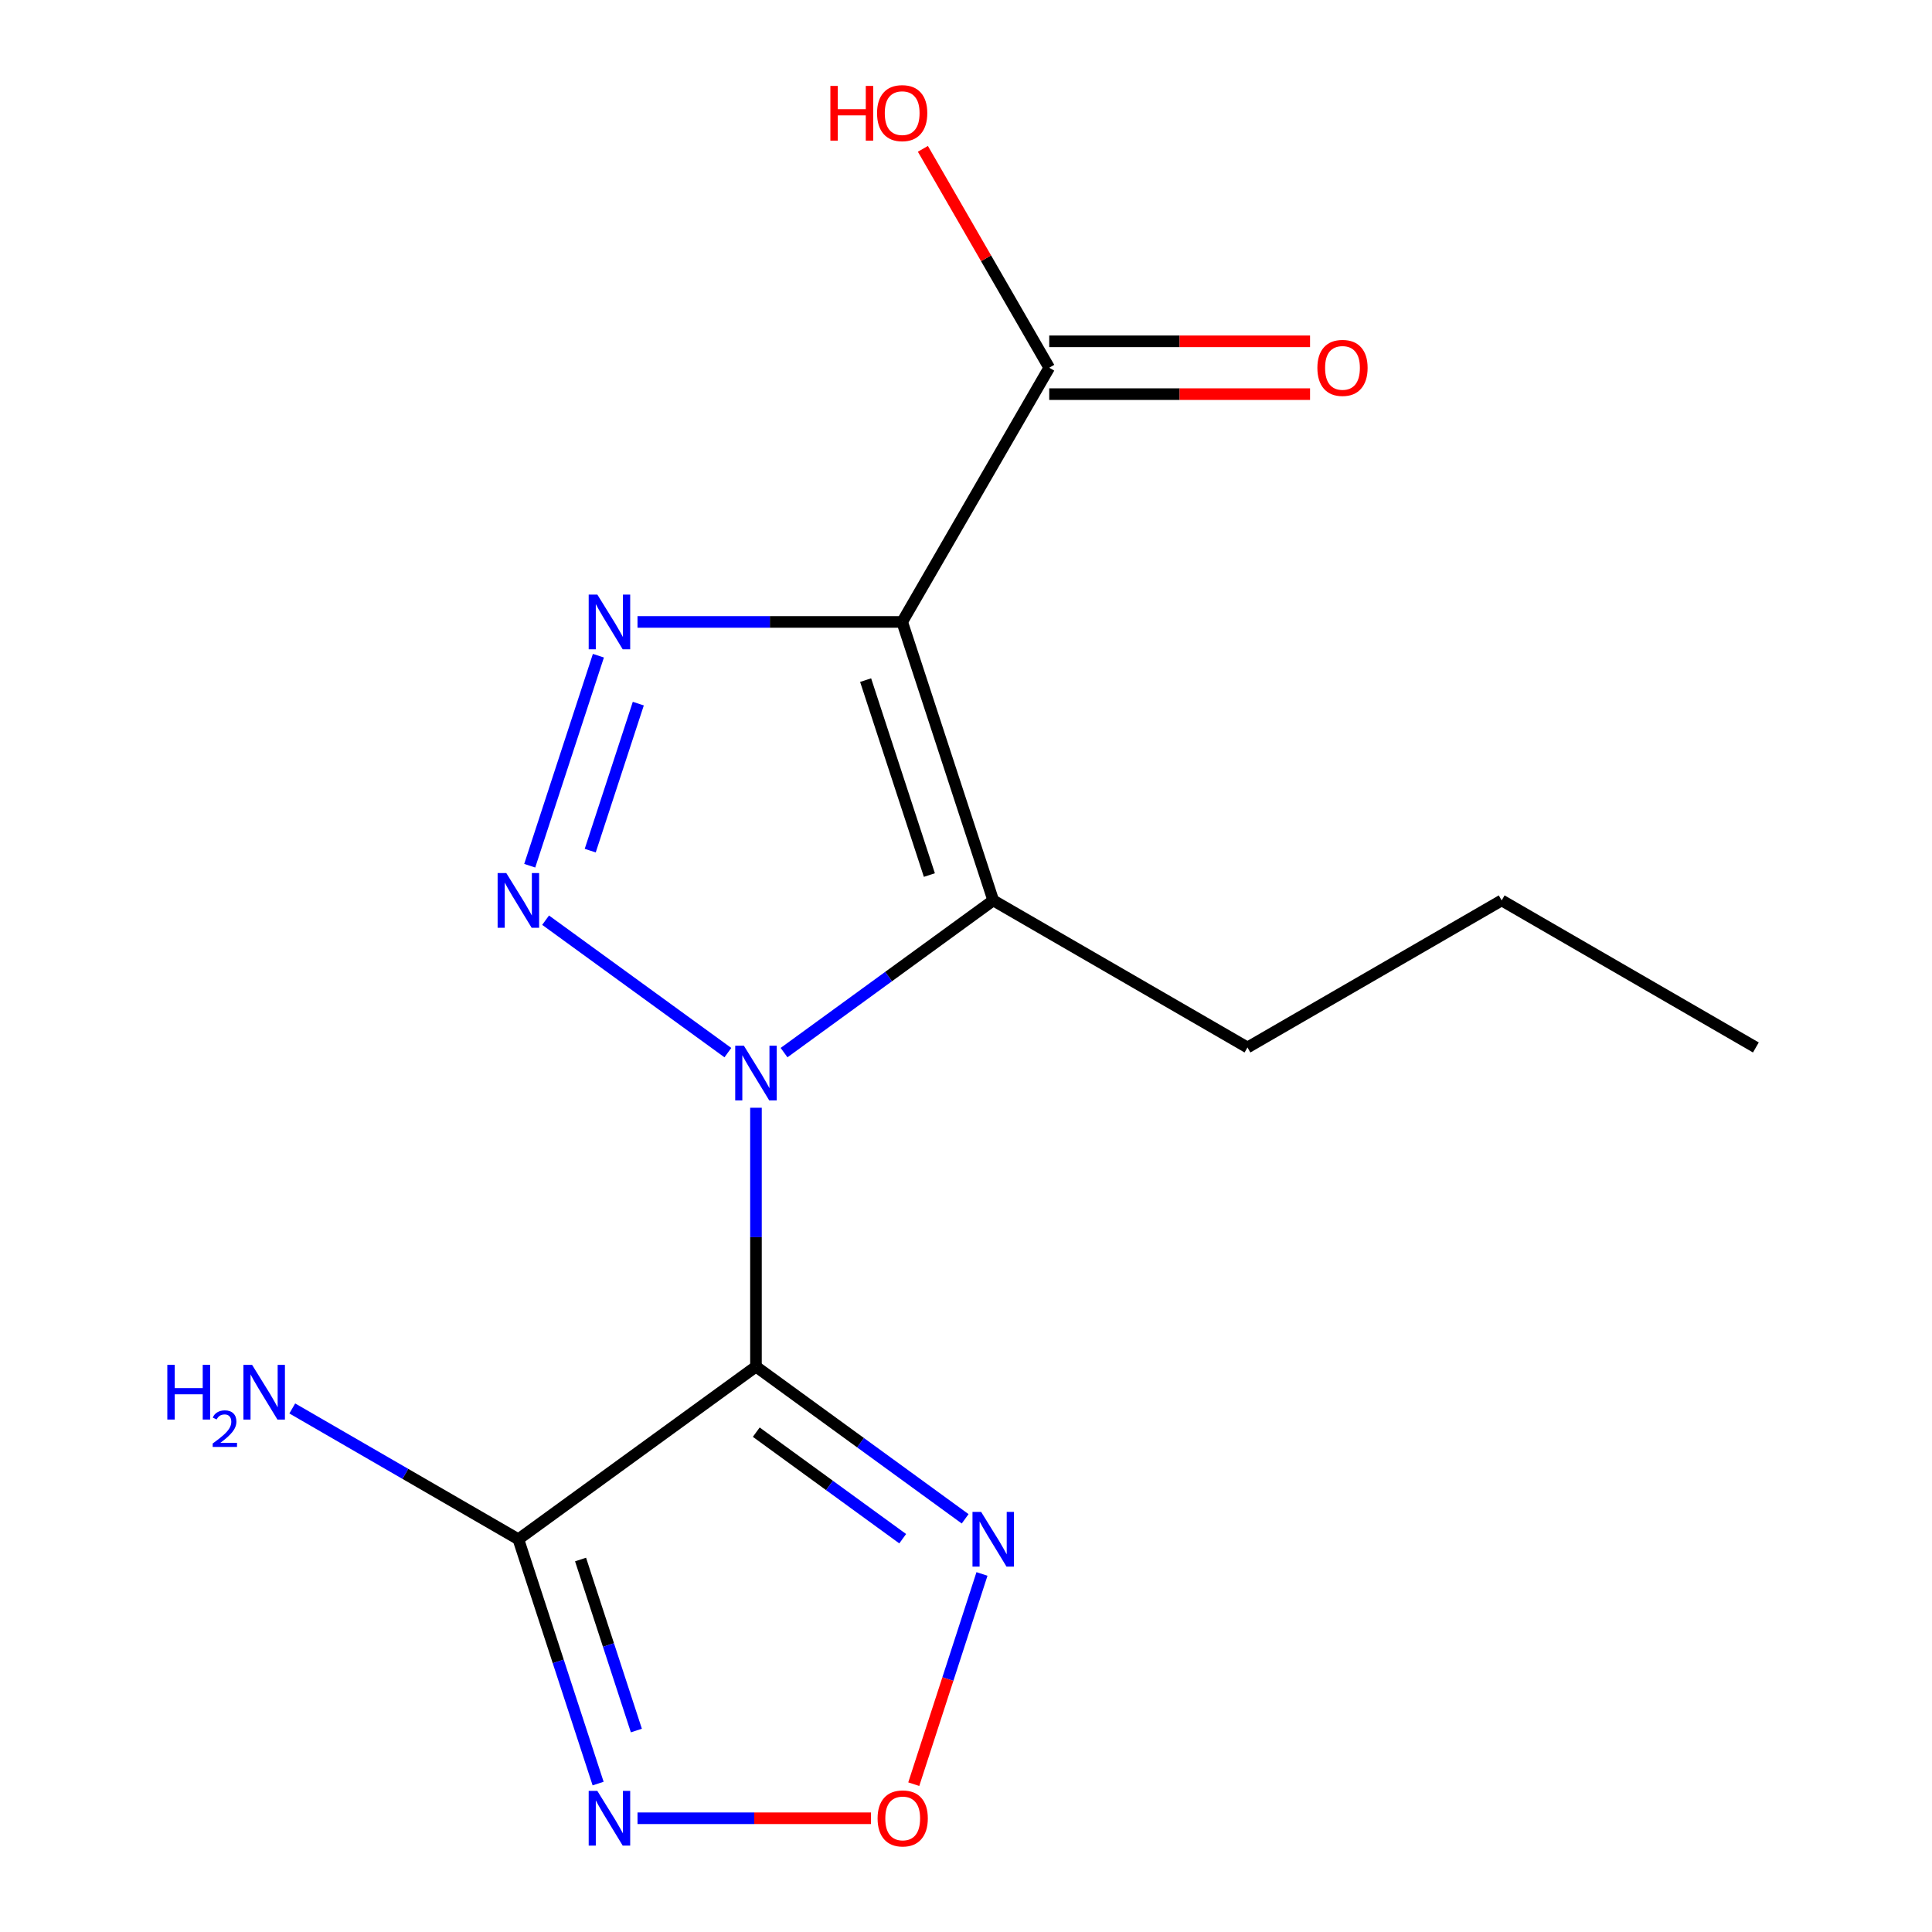 <?xml version='1.0' encoding='iso-8859-1'?>
<svg version='1.1' baseProfile='full'
              xmlns='http://www.w3.org/2000/svg'
                      xmlns:rdkit='http://www.rdkit.org/xml'
                      xmlns:xlink='http://www.w3.org/1999/xlink'
                  xml:space='preserve'
width='1000px' height='1000px' viewBox='0 0 1000 1000'>
<!-- END OF HEADER -->
<rect style='opacity:1.0;fill:#FFFFFF;stroke:none' width='1000' height='1000' x='0' y='0'> </rect>
<path class='bond-0' d='M 391.288,573.369 L 391.288,640.362' style='fill:none;fill-rule:evenodd;stroke:#0000FF;stroke-width:6px;stroke-linecap:butt;stroke-linejoin:miter;stroke-opacity:1' />
<path class='bond-0' d='M 391.288,640.362 L 391.288,707.355' style='fill:none;fill-rule:evenodd;stroke:#000000;stroke-width:6px;stroke-linecap:butt;stroke-linejoin:miter;stroke-opacity:1' />
<path class='bond-1' d='M 376.748,544.844 L 282.402,476.287' style='fill:none;fill-rule:evenodd;stroke:#0000FF;stroke-width:6px;stroke-linecap:butt;stroke-linejoin:miter;stroke-opacity:1' />
<path class='bond-3' d='M 405.825,544.832 L 459.962,505.44' style='fill:none;fill-rule:evenodd;stroke:#0000FF;stroke-width:6px;stroke-linecap:butt;stroke-linejoin:miter;stroke-opacity:1' />
<path class='bond-3' d='M 459.962,505.44 L 514.098,466.048' style='fill:none;fill-rule:evenodd;stroke:#000000;stroke-width:6px;stroke-linecap:butt;stroke-linejoin:miter;stroke-opacity:1' />
<path class='bond-5' d='M 391.288,707.355 L 268.311,796.717' style='fill:none;fill-rule:evenodd;stroke:#000000;stroke-width:6px;stroke-linecap:butt;stroke-linejoin:miter;stroke-opacity:1' />
<path class='bond-6' d='M 391.288,707.355 L 445.425,746.747' style='fill:none;fill-rule:evenodd;stroke:#000000;stroke-width:6px;stroke-linecap:butt;stroke-linejoin:miter;stroke-opacity:1' />
<path class='bond-6' d='M 445.425,746.747 L 499.561,786.139' style='fill:none;fill-rule:evenodd;stroke:#0000FF;stroke-width:6px;stroke-linecap:butt;stroke-linejoin:miter;stroke-opacity:1' />
<path class='bond-6' d='M 391.442,741.281 L 429.338,768.856' style='fill:none;fill-rule:evenodd;stroke:#000000;stroke-width:6px;stroke-linecap:butt;stroke-linejoin:miter;stroke-opacity:1' />
<path class='bond-6' d='M 429.338,768.856 L 467.233,796.43' style='fill:none;fill-rule:evenodd;stroke:#0000FF;stroke-width:6px;stroke-linecap:butt;stroke-linejoin:miter;stroke-opacity:1' />
<path class='bond-4' d='M 274.181,448.097 L 309.729,339.39' style='fill:none;fill-rule:evenodd;stroke:#0000FF;stroke-width:6px;stroke-linecap:butt;stroke-linejoin:miter;stroke-opacity:1' />
<path class='bond-4' d='M 305.501,440.289 L 330.384,364.194' style='fill:none;fill-rule:evenodd;stroke:#0000FF;stroke-width:6px;stroke-linecap:butt;stroke-linejoin:miter;stroke-opacity:1' />
<path class='bond-2' d='M 466.964,321.911 L 514.098,466.048' style='fill:none;fill-rule:evenodd;stroke:#000000;stroke-width:6px;stroke-linecap:butt;stroke-linejoin:miter;stroke-opacity:1' />
<path class='bond-2' d='M 448.047,352.03 L 481.041,452.926' style='fill:none;fill-rule:evenodd;stroke:#000000;stroke-width:6px;stroke-linecap:butt;stroke-linejoin:miter;stroke-opacity:1' />
<path class='bond-9' d='M 466.964,321.911 L 543.081,190.336' style='fill:none;fill-rule:evenodd;stroke:#000000;stroke-width:6px;stroke-linecap:butt;stroke-linejoin:miter;stroke-opacity:1' />
<path class='bond-16' d='M 466.964,321.911 L 398.469,321.911' style='fill:none;fill-rule:evenodd;stroke:#000000;stroke-width:6px;stroke-linecap:butt;stroke-linejoin:miter;stroke-opacity:1' />
<path class='bond-16' d='M 398.469,321.911 L 329.973,321.911' style='fill:none;fill-rule:evenodd;stroke:#0000FF;stroke-width:6px;stroke-linecap:butt;stroke-linejoin:miter;stroke-opacity:1' />
<path class='bond-12' d='M 514.098,466.048 L 645.689,542.165' style='fill:none;fill-rule:evenodd;stroke:#000000;stroke-width:6px;stroke-linecap:butt;stroke-linejoin:miter;stroke-opacity:1' />
<path class='bond-7' d='M 268.311,796.717 L 288.947,859.944' style='fill:none;fill-rule:evenodd;stroke:#000000;stroke-width:6px;stroke-linecap:butt;stroke-linejoin:miter;stroke-opacity:1' />
<path class='bond-7' d='M 288.947,859.944 L 309.584,923.17' style='fill:none;fill-rule:evenodd;stroke:#0000FF;stroke-width:6px;stroke-linecap:butt;stroke-linejoin:miter;stroke-opacity:1' />
<path class='bond-7' d='M 300.494,807.201 L 314.939,851.46' style='fill:none;fill-rule:evenodd;stroke:#000000;stroke-width:6px;stroke-linecap:butt;stroke-linejoin:miter;stroke-opacity:1' />
<path class='bond-7' d='M 314.939,851.46 L 329.385,895.718' style='fill:none;fill-rule:evenodd;stroke:#0000FF;stroke-width:6px;stroke-linecap:butt;stroke-linejoin:miter;stroke-opacity:1' />
<path class='bond-11' d='M 268.311,796.717 L 209.793,762.865' style='fill:none;fill-rule:evenodd;stroke:#000000;stroke-width:6px;stroke-linecap:butt;stroke-linejoin:miter;stroke-opacity:1' />
<path class='bond-11' d='M 209.793,762.865 L 151.276,729.012' style='fill:none;fill-rule:evenodd;stroke:#0000FF;stroke-width:6px;stroke-linecap:butt;stroke-linejoin:miter;stroke-opacity:1' />
<path class='bond-8' d='M 508.272,814.673 L 490.617,869.078' style='fill:none;fill-rule:evenodd;stroke:#0000FF;stroke-width:6px;stroke-linecap:butt;stroke-linejoin:miter;stroke-opacity:1' />
<path class='bond-8' d='M 490.617,869.078 L 472.963,923.484' style='fill:none;fill-rule:evenodd;stroke:#FF0000;stroke-width:6px;stroke-linecap:butt;stroke-linejoin:miter;stroke-opacity:1' />
<path class='bond-17' d='M 329.98,941.128 L 390.393,941.128' style='fill:none;fill-rule:evenodd;stroke:#0000FF;stroke-width:6px;stroke-linecap:butt;stroke-linejoin:miter;stroke-opacity:1' />
<path class='bond-17' d='M 390.393,941.128 L 450.806,941.128' style='fill:none;fill-rule:evenodd;stroke:#FF0000;stroke-width:6px;stroke-linecap:butt;stroke-linejoin:miter;stroke-opacity:1' />
<path class='bond-10' d='M 543.081,204.007 L 610.58,204.007' style='fill:none;fill-rule:evenodd;stroke:#000000;stroke-width:6px;stroke-linecap:butt;stroke-linejoin:miter;stroke-opacity:1' />
<path class='bond-10' d='M 610.58,204.007 L 678.079,204.007' style='fill:none;fill-rule:evenodd;stroke:#FF0000;stroke-width:6px;stroke-linecap:butt;stroke-linejoin:miter;stroke-opacity:1' />
<path class='bond-10' d='M 543.081,176.665 L 610.58,176.665' style='fill:none;fill-rule:evenodd;stroke:#000000;stroke-width:6px;stroke-linecap:butt;stroke-linejoin:miter;stroke-opacity:1' />
<path class='bond-10' d='M 610.58,176.665 L 678.079,176.665' style='fill:none;fill-rule:evenodd;stroke:#FF0000;stroke-width:6px;stroke-linecap:butt;stroke-linejoin:miter;stroke-opacity:1' />
<path class='bond-13' d='M 543.081,190.336 L 510.381,133.687' style='fill:none;fill-rule:evenodd;stroke:#000000;stroke-width:6px;stroke-linecap:butt;stroke-linejoin:miter;stroke-opacity:1' />
<path class='bond-13' d='M 510.381,133.687 L 477.681,77.039' style='fill:none;fill-rule:evenodd;stroke:#FF0000;stroke-width:6px;stroke-linecap:butt;stroke-linejoin:miter;stroke-opacity:1' />
<path class='bond-14' d='M 645.689,542.165 L 777.264,466.048' style='fill:none;fill-rule:evenodd;stroke:#000000;stroke-width:6px;stroke-linecap:butt;stroke-linejoin:miter;stroke-opacity:1' />
<path class='bond-15' d='M 777.264,466.048 L 908.839,542.165' style='fill:none;fill-rule:evenodd;stroke:#000000;stroke-width:6px;stroke-linecap:butt;stroke-linejoin:miter;stroke-opacity:1' />
<path  class='atom-0' d='M 385.028 541.25
L 394.308 556.25
Q 395.228 557.73, 396.708 560.41
Q 398.188 563.09, 398.268 563.25
L 398.268 541.25
L 402.028 541.25
L 402.028 569.57
L 398.148 569.57
L 388.188 553.17
Q 387.028 551.25, 385.788 549.05
Q 384.588 546.85, 384.228 546.17
L 384.228 569.57
L 380.548 569.57
L 380.548 541.25
L 385.028 541.25
' fill='#0000FF'/>
<path  class='atom-2' d='M 262.051 451.888
L 271.331 466.888
Q 272.251 468.368, 273.731 471.048
Q 275.211 473.728, 275.291 473.888
L 275.291 451.888
L 279.051 451.888
L 279.051 480.208
L 275.171 480.208
L 265.211 463.808
Q 264.051 461.888, 262.811 459.688
Q 261.611 457.488, 261.251 456.808
L 261.251 480.208
L 257.571 480.208
L 257.571 451.888
L 262.051 451.888
' fill='#0000FF'/>
<path  class='atom-5' d='M 309.185 307.751
L 318.465 322.751
Q 319.385 324.231, 320.865 326.911
Q 322.345 329.591, 322.425 329.751
L 322.425 307.751
L 326.185 307.751
L 326.185 336.071
L 322.305 336.071
L 312.345 319.671
Q 311.185 317.751, 309.945 315.551
Q 308.745 313.351, 308.385 312.671
L 308.385 336.071
L 304.705 336.071
L 304.705 307.751
L 309.185 307.751
' fill='#0000FF'/>
<path  class='atom-7' d='M 507.838 782.557
L 517.118 797.557
Q 518.038 799.037, 519.518 801.717
Q 520.998 804.397, 521.078 804.557
L 521.078 782.557
L 524.838 782.557
L 524.838 810.877
L 520.958 810.877
L 510.998 794.477
Q 509.838 792.557, 508.598 790.357
Q 507.398 788.157, 507.038 787.477
L 507.038 810.877
L 503.358 810.877
L 503.358 782.557
L 507.838 782.557
' fill='#0000FF'/>
<path  class='atom-8' d='M 309.185 926.968
L 318.465 941.968
Q 319.385 943.448, 320.865 946.128
Q 322.345 948.808, 322.425 948.968
L 322.425 926.968
L 326.185 926.968
L 326.185 955.288
L 322.305 955.288
L 312.345 938.888
Q 311.185 936.968, 309.945 934.768
Q 308.745 932.568, 308.385 931.888
L 308.385 955.288
L 304.705 955.288
L 304.705 926.968
L 309.185 926.968
' fill='#0000FF'/>
<path  class='atom-9' d='M 454.238 941.208
Q 454.238 934.408, 457.598 930.608
Q 460.958 926.808, 467.238 926.808
Q 473.518 926.808, 476.878 930.608
Q 480.238 934.408, 480.238 941.208
Q 480.238 948.088, 476.838 952.008
Q 473.438 955.888, 467.238 955.888
Q 460.998 955.888, 457.598 952.008
Q 454.238 948.128, 454.238 941.208
M 467.238 952.688
Q 471.558 952.688, 473.878 949.808
Q 476.238 946.888, 476.238 941.208
Q 476.238 935.648, 473.878 932.848
Q 471.558 930.008, 467.238 930.008
Q 462.918 930.008, 460.558 932.808
Q 458.238 935.608, 458.238 941.208
Q 458.238 946.928, 460.558 949.808
Q 462.918 952.688, 467.238 952.688
' fill='#FF0000'/>
<path  class='atom-11' d='M 681.874 190.416
Q 681.874 183.616, 685.234 179.816
Q 688.594 176.016, 694.874 176.016
Q 701.154 176.016, 704.514 179.816
Q 707.874 183.616, 707.874 190.416
Q 707.874 197.296, 704.474 201.216
Q 701.074 205.096, 694.874 205.096
Q 688.634 205.096, 685.234 201.216
Q 681.874 197.336, 681.874 190.416
M 694.874 201.896
Q 699.194 201.896, 701.514 199.016
Q 703.874 196.096, 703.874 190.416
Q 703.874 184.856, 701.514 182.056
Q 699.194 179.216, 694.874 179.216
Q 690.554 179.216, 688.194 182.016
Q 685.874 184.816, 685.874 190.416
Q 685.874 196.136, 688.194 199.016
Q 690.554 201.896, 694.874 201.896
' fill='#FF0000'/>
<path  class='atom-12' d='M 86.603 706.441
L 90.443 706.441
L 90.443 718.481
L 104.923 718.481
L 104.923 706.441
L 108.763 706.441
L 108.763 734.761
L 104.923 734.761
L 104.923 721.681
L 90.443 721.681
L 90.443 734.761
L 86.603 734.761
L 86.603 706.441
' fill='#0000FF'/>
<path  class='atom-12' d='M 110.136 733.767
Q 110.822 731.998, 112.459 731.021
Q 114.096 730.018, 116.366 730.018
Q 119.191 730.018, 120.775 731.549
Q 122.359 733.081, 122.359 735.8
Q 122.359 738.572, 120.3 741.159
Q 118.267 743.746, 114.043 746.809
L 122.676 746.809
L 122.676 748.921
L 110.083 748.921
L 110.083 747.152
Q 113.568 744.67, 115.627 742.822
Q 117.712 740.974, 118.716 739.311
Q 119.719 737.648, 119.719 735.932
Q 119.719 734.137, 118.821 733.133
Q 117.924 732.13, 116.366 732.13
Q 114.861 732.13, 113.858 732.737
Q 112.855 733.345, 112.142 734.691
L 110.136 733.767
' fill='#0000FF'/>
<path  class='atom-12' d='M 130.476 706.441
L 139.756 721.441
Q 140.676 722.921, 142.156 725.601
Q 143.636 728.281, 143.716 728.441
L 143.716 706.441
L 147.476 706.441
L 147.476 734.761
L 143.596 734.761
L 133.636 718.361
Q 132.476 716.441, 131.236 714.241
Q 130.036 712.041, 129.676 711.361
L 129.676 734.761
L 125.996 734.761
L 125.996 706.441
L 130.476 706.441
' fill='#0000FF'/>
<path  class='atom-14' d='M 429.804 44.472
L 433.644 44.472
L 433.644 56.512
L 448.124 56.512
L 448.124 44.472
L 451.964 44.472
L 451.964 72.792
L 448.124 72.792
L 448.124 59.712
L 433.644 59.712
L 433.644 72.792
L 429.804 72.792
L 429.804 44.472
' fill='#FF0000'/>
<path  class='atom-14' d='M 453.964 58.552
Q 453.964 51.752, 457.324 47.952
Q 460.684 44.152, 466.964 44.152
Q 473.244 44.152, 476.604 47.952
Q 479.964 51.752, 479.964 58.552
Q 479.964 65.432, 476.564 69.352
Q 473.164 73.232, 466.964 73.232
Q 460.724 73.232, 457.324 69.352
Q 453.964 65.472, 453.964 58.552
M 466.964 70.032
Q 471.284 70.032, 473.604 67.152
Q 475.964 64.232, 475.964 58.552
Q 475.964 52.992, 473.604 50.192
Q 471.284 47.352, 466.964 47.352
Q 462.644 47.352, 460.284 50.152
Q 457.964 52.952, 457.964 58.552
Q 457.964 64.272, 460.284 67.152
Q 462.644 70.032, 466.964 70.032
' fill='#FF0000'/>
</svg>
